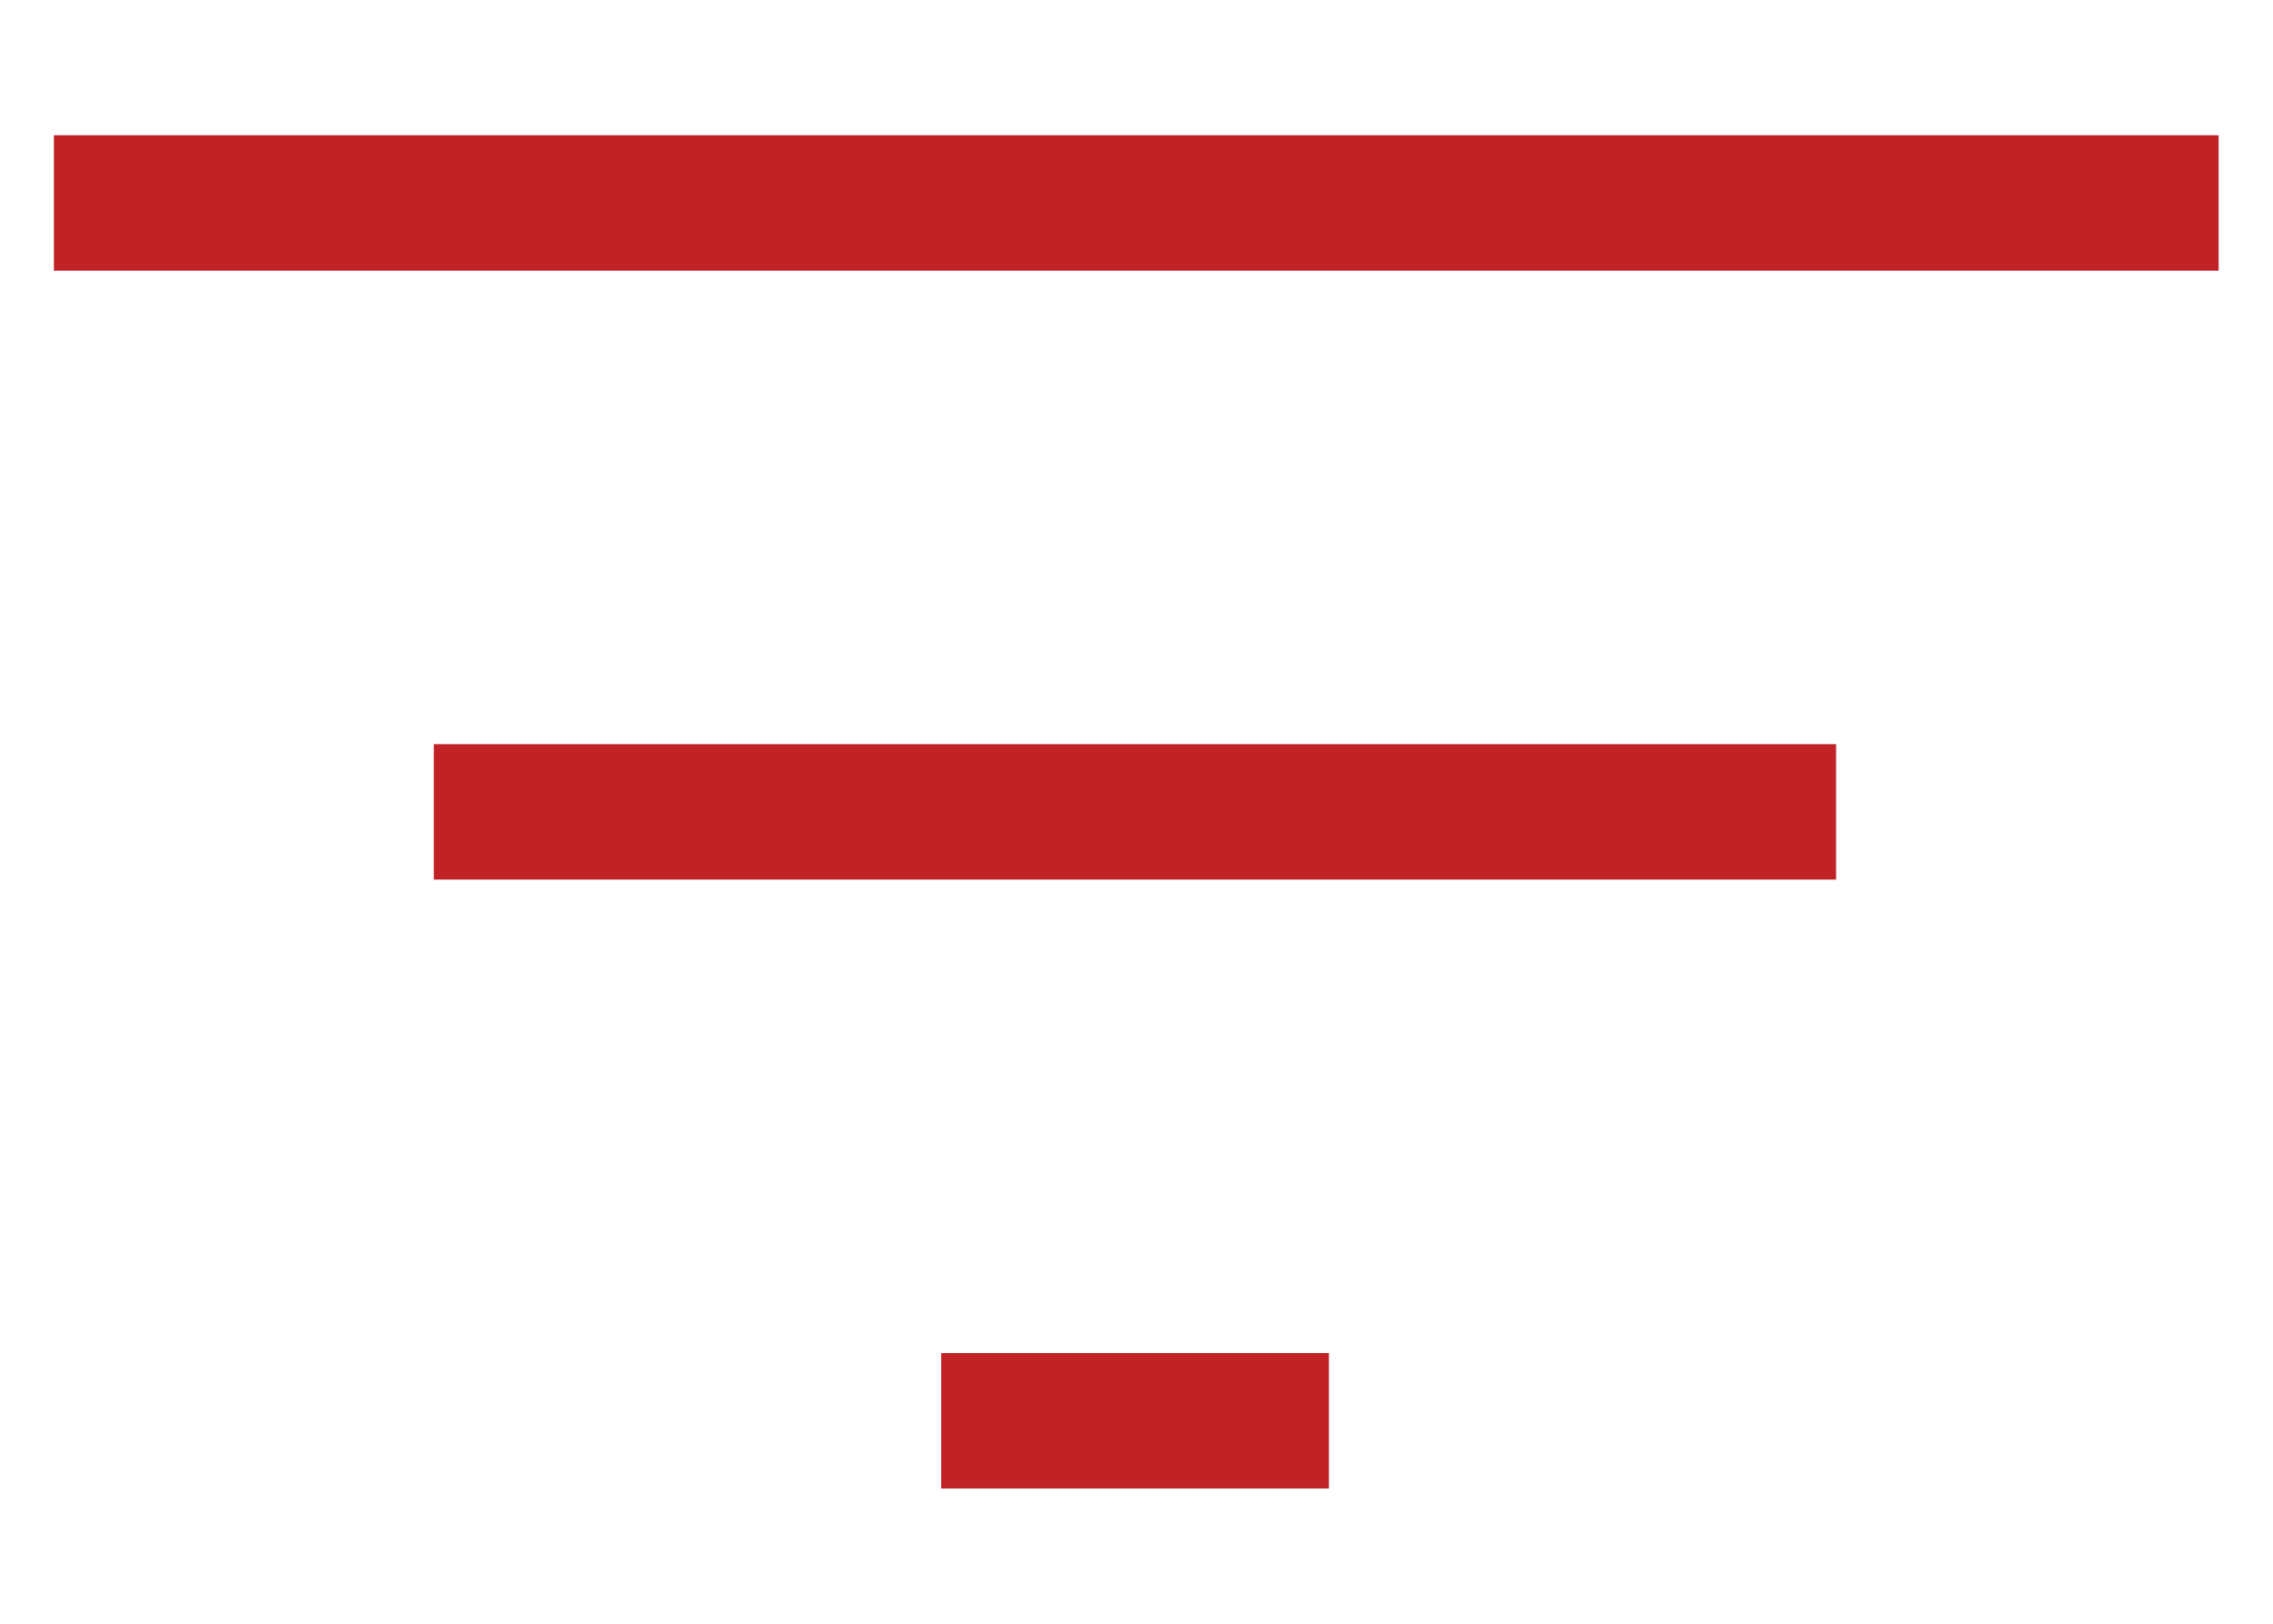 <svg width="14" height="10" viewBox="0 0 14 10" fill="none" xmlns="http://www.w3.org/2000/svg">
<path d="M5.797 9.167V8.333H8.185V9.167H5.797ZM2.672 5.417V4.583H11.309V5.417H2.672ZM0.332 1.667V0.833H13.665V1.667H0.332Z" fill="#C02226"/>
</svg>
